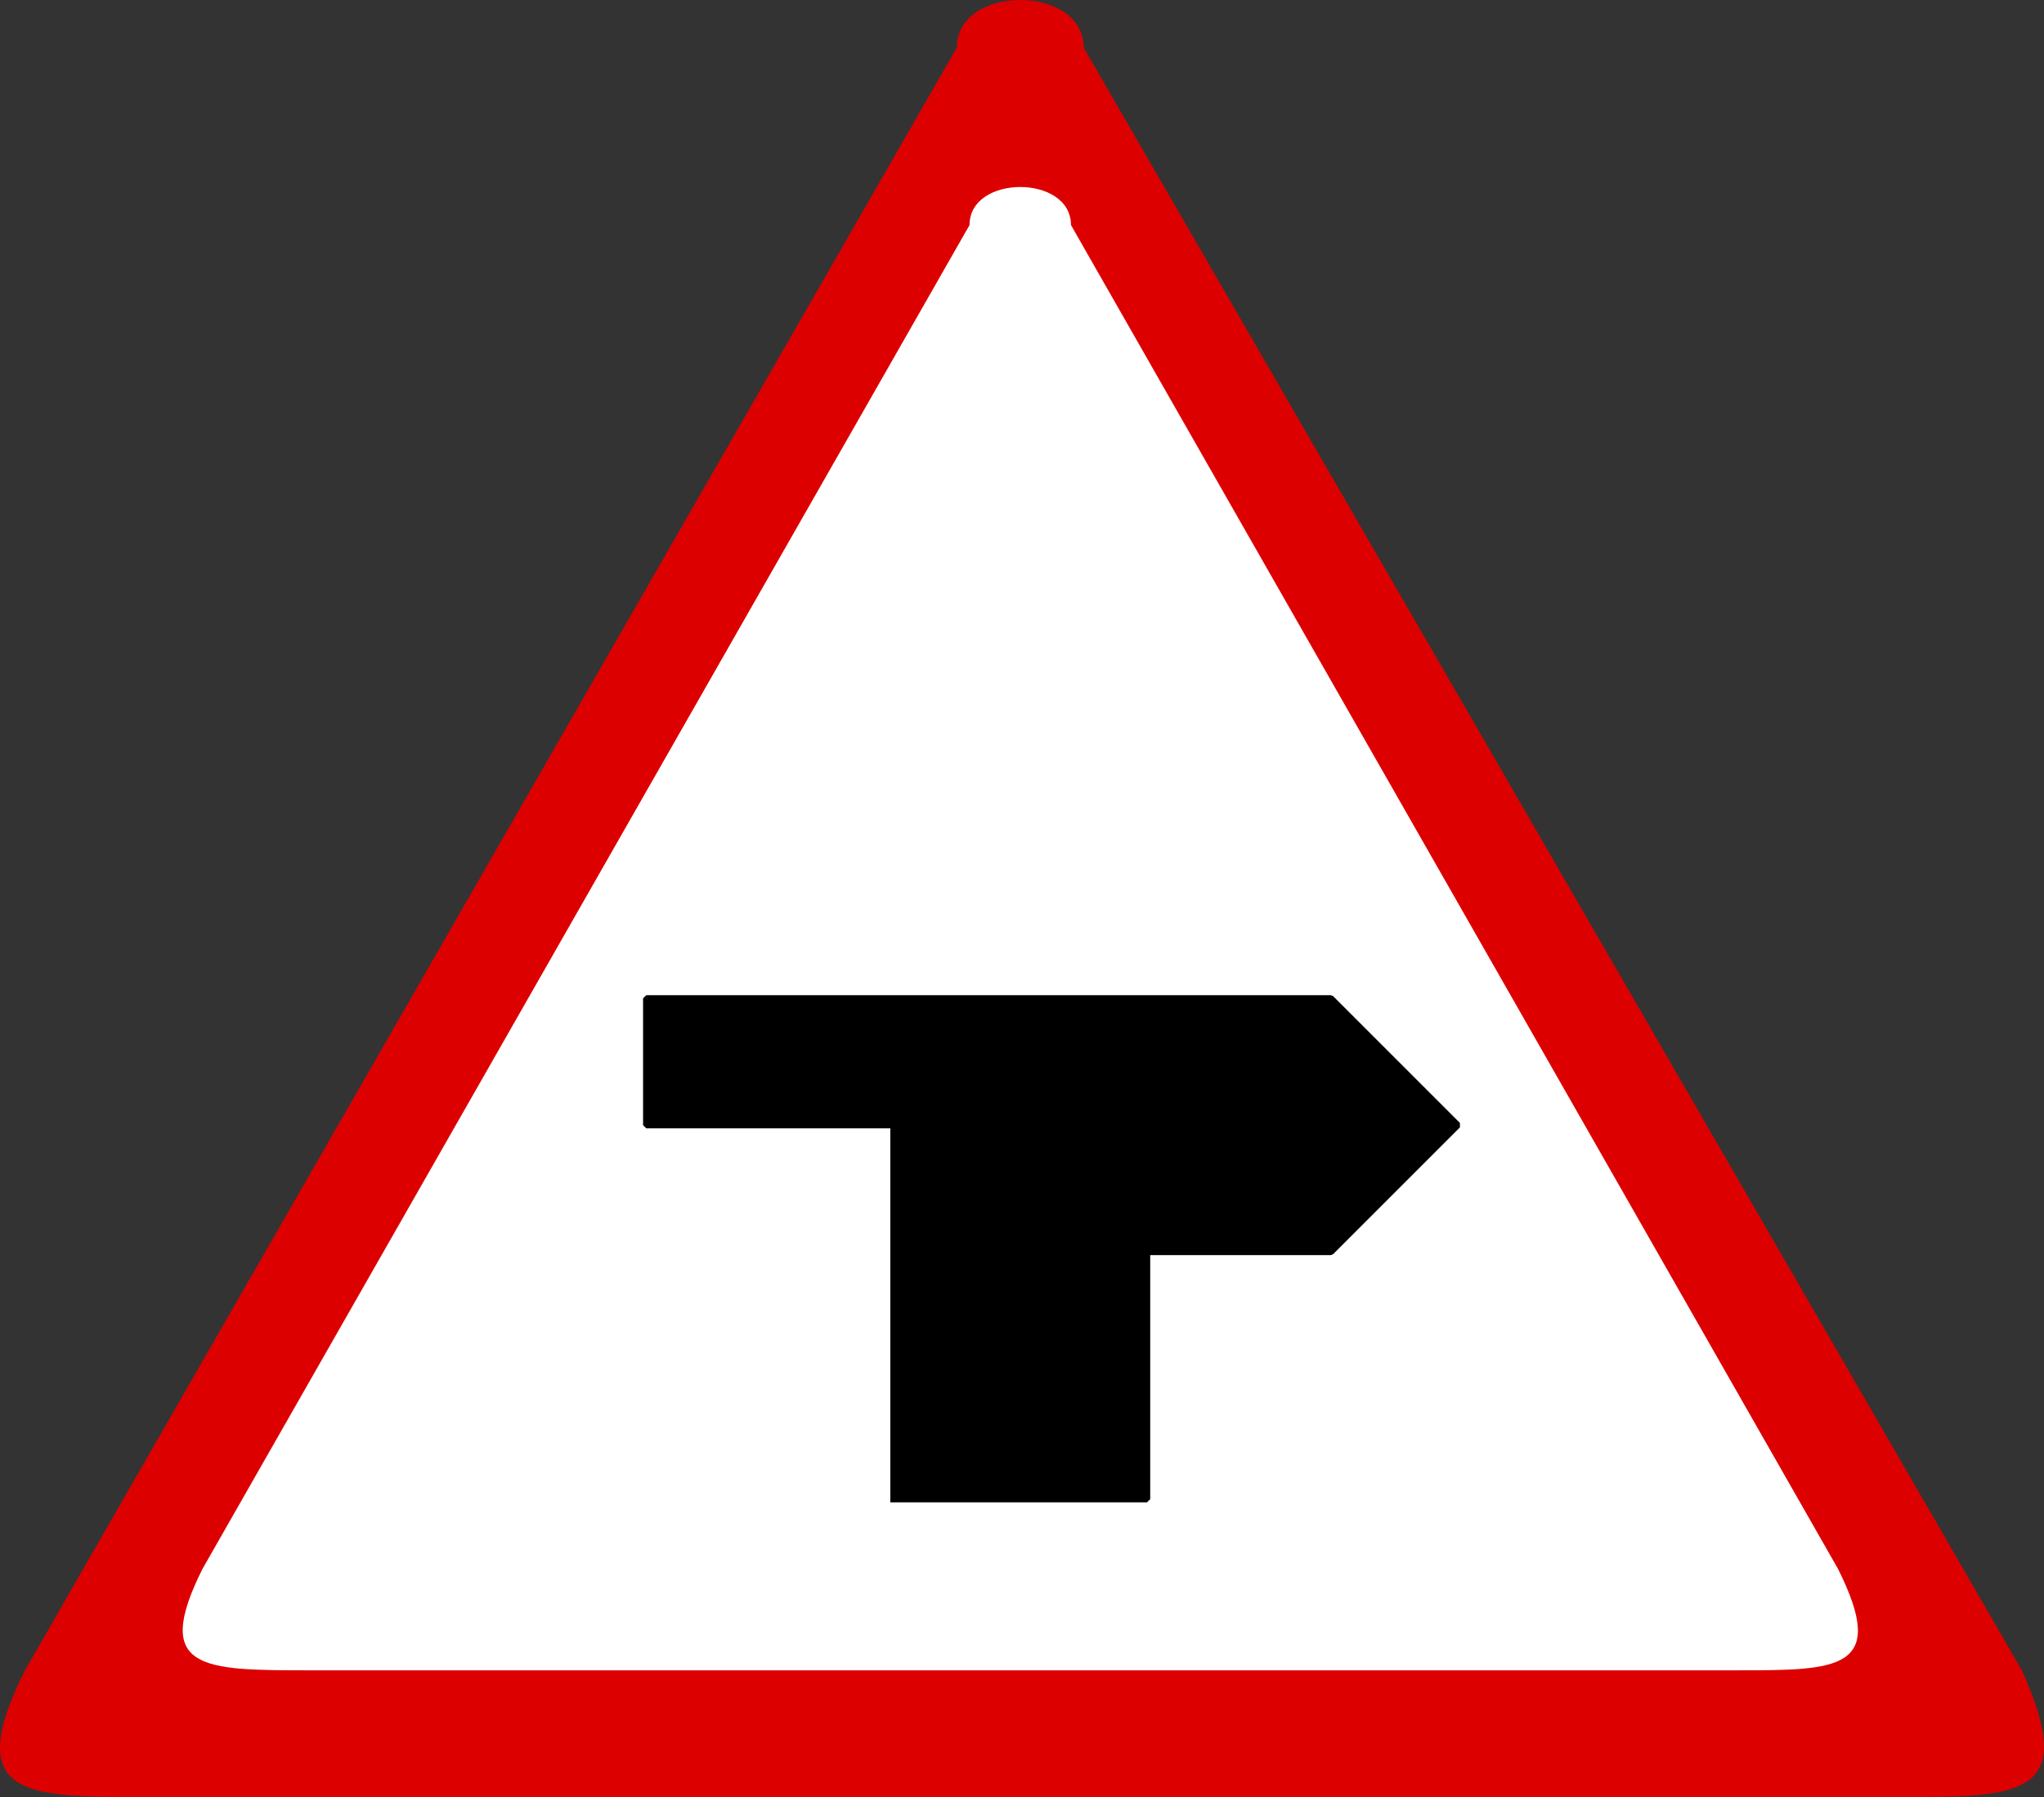 <svg width="322.436" height="283.5" version="1.2" xmlns="http://www.w3.org/2000/svg"><rect width="100%" height="100%" fill="#333333" stroke="none"/><g fill="none" stroke="#000" fill-rule="evenodd" stroke-linecap="square" stroke-linejoin="bevel" font-family="'Sans Serif'" font-size="12.5" font-weight="400"><path d="M22.943 283.5h276c20 0 29 0 20-20l-148-256c0-10-20-10-20 0l-147 256c-10 20 0 20 19 20" fill="#d00" stroke="none"/><path d="M48.943 263.5h225c16 0 24 0 16-16l-121-212c0-8-16-8-16 0l-121 212c-8 16 0 16 17 16" fill="#fff" stroke="none"/><path vector-effect="non-scaling-stroke" d="M140.943 236.5h40v-39h29l20-20-20-20h-108v20h39v59" fill="#000" stroke-linecap="butt" stroke-linejoin="miter" stroke-miterlimit="2"/></g></svg>
